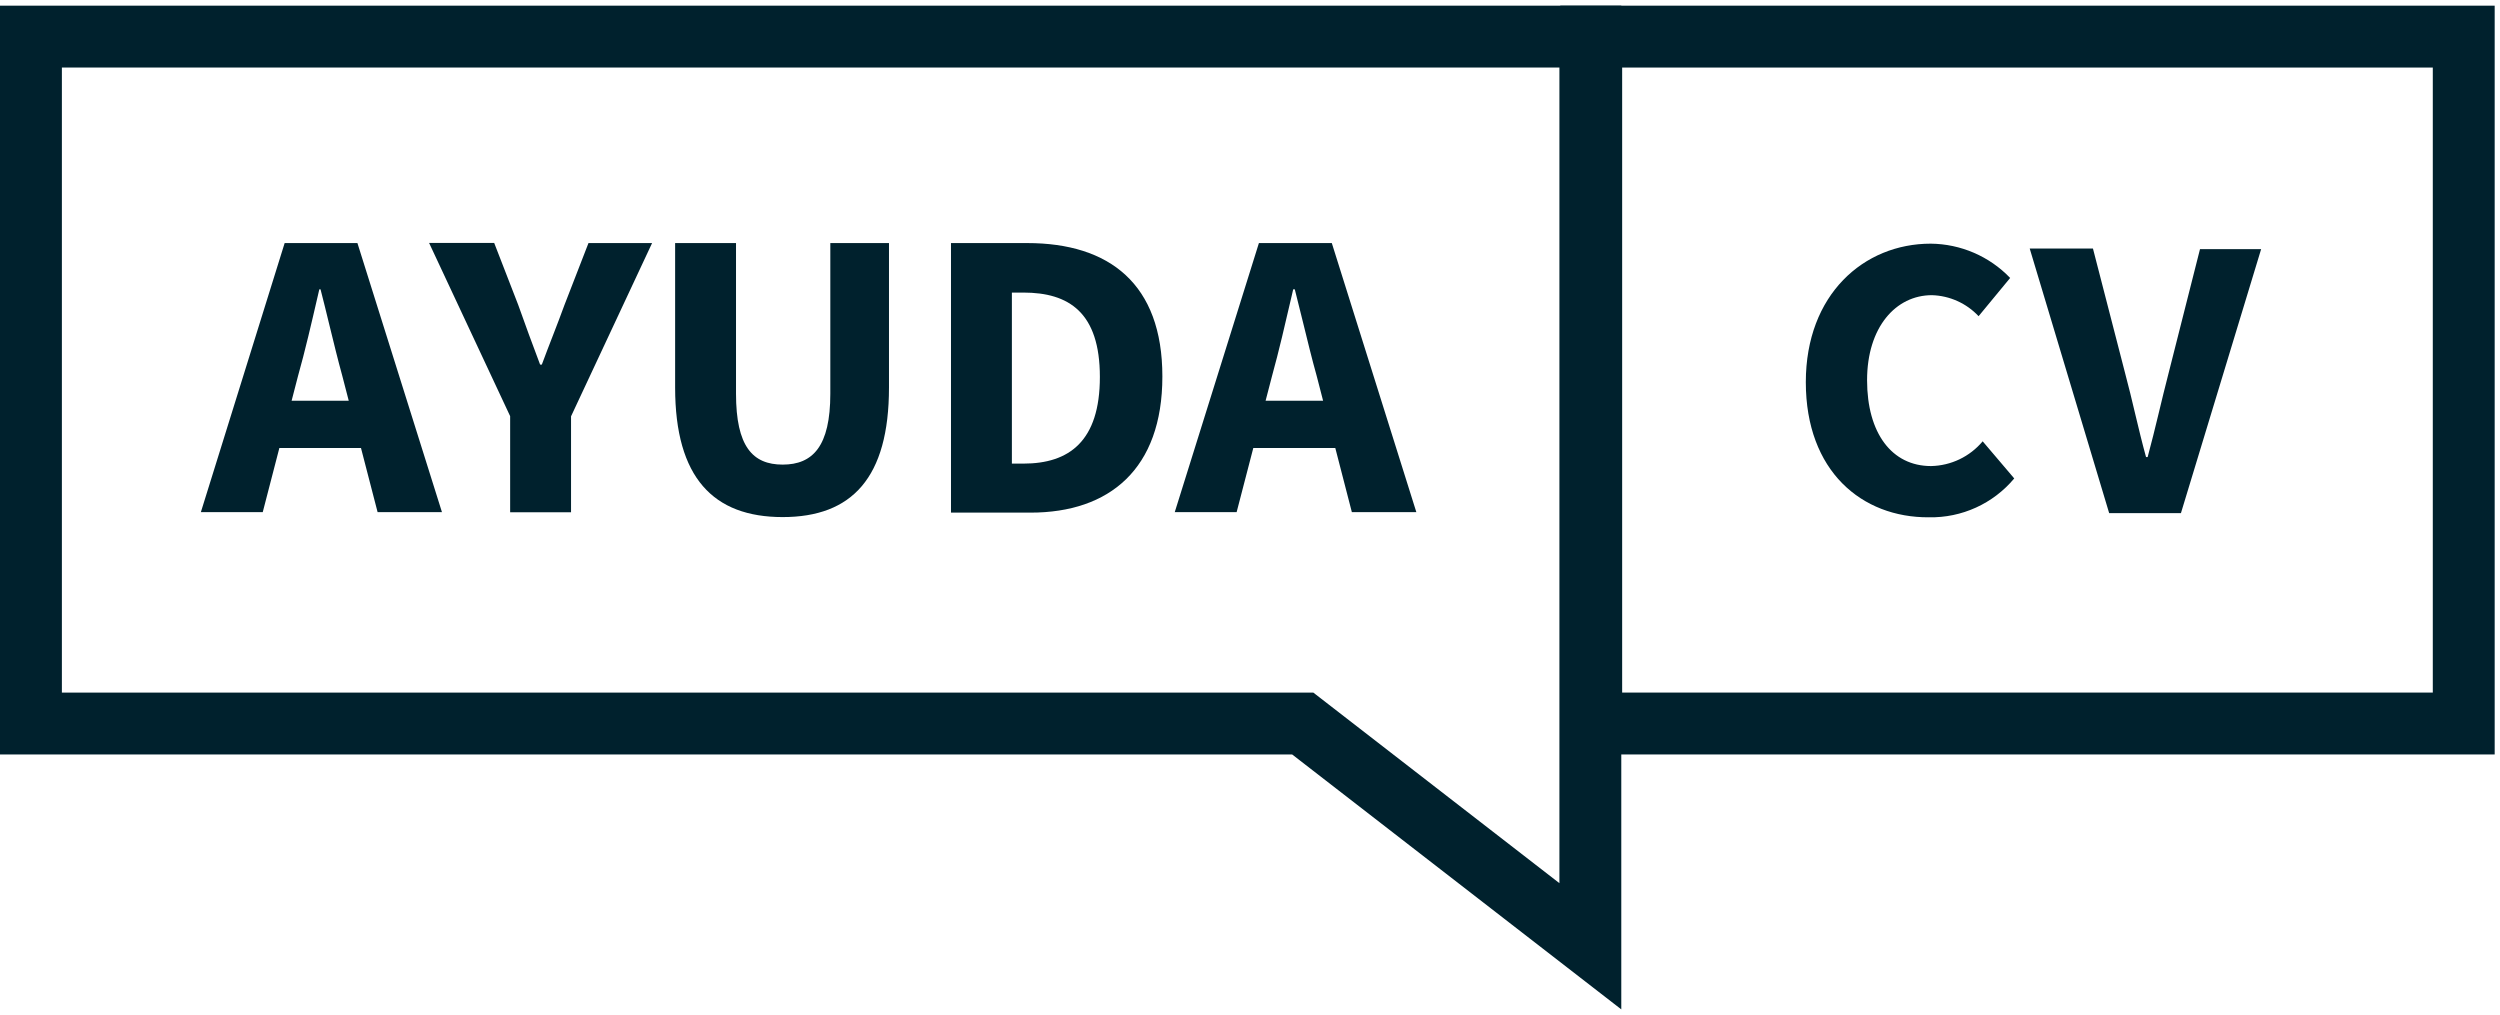 <svg width="101" height="41" viewBox="0 0 101 41" fill="none" xmlns="http://www.w3.org/2000/svg">
<path fill-rule="evenodd" clip-rule="evenodd" d="M0 0.229H65.5V40.779L52.203 30.48H0V0.229ZM2.5 2.729V27.98H53.057L63 35.68V2.729H2.5Z" fill="#00212D"/>
<path fill-rule="evenodd" clip-rule="evenodd" d="M63.035 0.229H100.785V30.48H64.285V29.23H63.035V0.229ZM65.535 27.98H98.285V2.729H65.535V27.98Z" fill="#00212D"/>
<path d="M72.955 15.44C72.955 11.895 75.3 9.844 78 9.844C79.213 9.855 80.371 10.354 81.21 11.229L79.935 12.774C79.445 12.252 78.766 11.946 78.05 11.925C76.59 11.925 75.43 13.22 75.43 15.36C75.43 17.5 76.43 18.829 78.015 18.829C78.822 18.813 79.582 18.448 80.1 17.829L81.375 19.329C80.522 20.349 79.254 20.926 77.925 20.899C75.22 20.915 72.955 19.035 72.955 15.44Z" fill="#00212D"/>
<path d="M82 10.04H84.555L85.845 15.04C86.16 16.21 86.375 17.285 86.7 18.465H86.765C87.085 17.285 87.315 16.21 87.62 15.04L88.88 10.065H91.35L88.11 20.73H85.21L82 10.04Z" fill="#00212D"/>
<path fill-rule="evenodd" clip-rule="evenodd" d="M14.44 9.82H11.5L8.115 20.69H10.615L11.286 18.1H14.584L15.255 20.69H17.855L14.44 9.82ZM14.089 16.19L13.83 15.19C13.651 14.54 13.475 13.817 13.3 13.1C13.183 12.619 13.067 12.141 12.95 11.69H12.9C12.88 11.778 12.859 11.868 12.838 11.958C12.59 13.031 12.322 14.193 12.04 15.19L11.781 16.19H14.089Z" fill="#00212D"/>
<path d="M20.61 16.814L17.335 9.814H19.965L20.935 12.315C21.225 13.13 21.5 13.884 21.82 14.729H21.89C22.2 13.889 22.51 13.134 22.805 12.319L23.775 9.819H26.345L23.07 16.82V20.695H20.61V16.814Z" fill="#00212D"/>
<path d="M27.275 15.655V9.82H29.735V15.905C29.735 18.035 30.405 18.77 31.62 18.77C32.835 18.77 33.545 18.035 33.545 15.905V9.82H35.915V15.655C35.915 19.305 34.415 20.89 31.62 20.89C28.825 20.89 27.275 19.305 27.275 15.655Z" fill="#00212D"/>
<path fill-rule="evenodd" clip-rule="evenodd" d="M41.5 9.82H38.42V20.71H41.635C44.82 20.71 46.96 18.95 46.96 15.21C46.96 11.47 44.82 9.82 41.5 9.82ZM44.435 15.23C44.435 17.83 43.19 18.73 41.345 18.73H40.88V11.82H41.345C43.19 11.82 44.435 12.63 44.435 15.23Z" fill="#00212D"/>
<path fill-rule="evenodd" clip-rule="evenodd" d="M53.805 9.82H50.86L47.46 20.69H49.96L50.633 18.1H53.946L54.615 20.69H57.22L53.805 9.82ZM53.453 16.19L53.195 15.19C53.007 14.52 52.824 13.771 52.644 13.032C52.532 12.574 52.421 12.12 52.31 11.69H52.245C52.223 11.786 52.2 11.883 52.178 11.98C51.931 13.047 51.665 14.2 51.39 15.19L51.13 16.19H53.453Z" fill="#00212D"/>
</svg>
